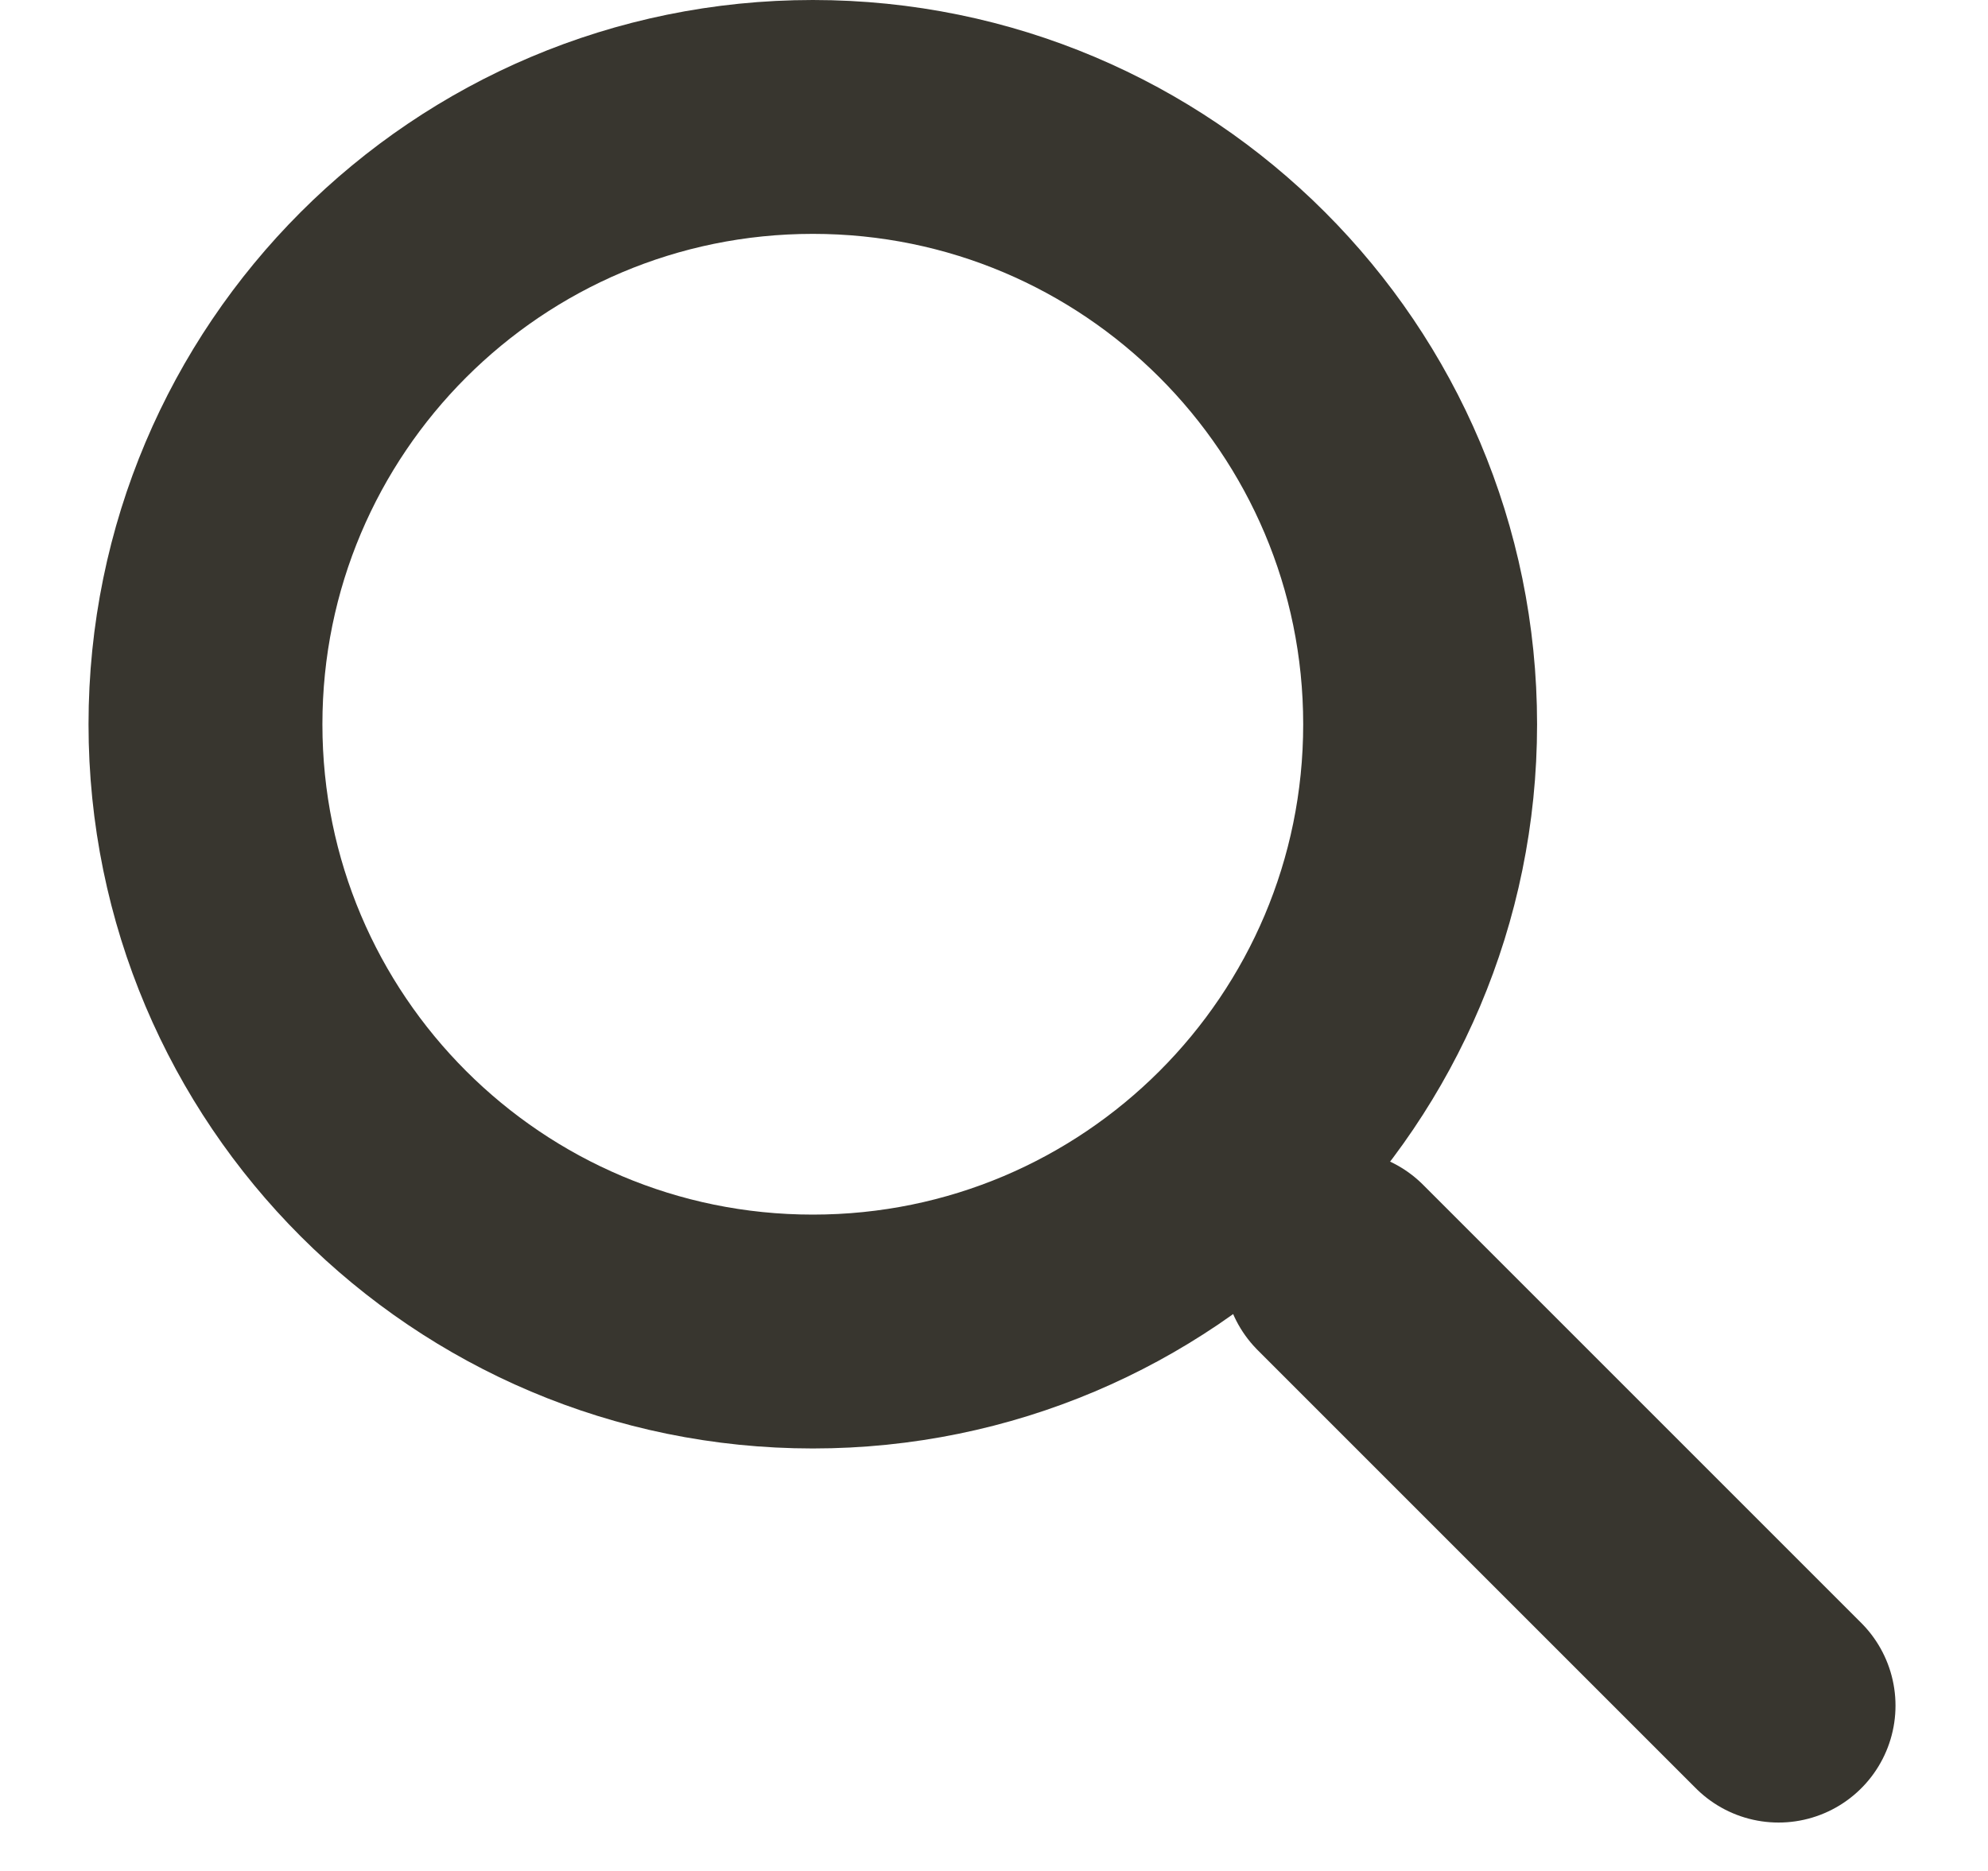 <svg width="17" height="16" viewBox="0 0 17 16" fill="none" xmlns="http://www.w3.org/2000/svg">
<line x1="11.462" y1="10.839" x2="15.209" y2="14.586" stroke="#38362F" stroke-width="2" stroke-linecap="round"/>
<path d="M12.144 6.194C12.144 9.062 9.819 11.387 6.951 11.387C4.083 11.387 1.757 9.062 1.757 6.194C1.757 3.325 4.083 1 6.951 1C9.819 1 12.144 3.325 12.144 6.194Z" stroke="#38362F" stroke-width="2"/>
</svg>
